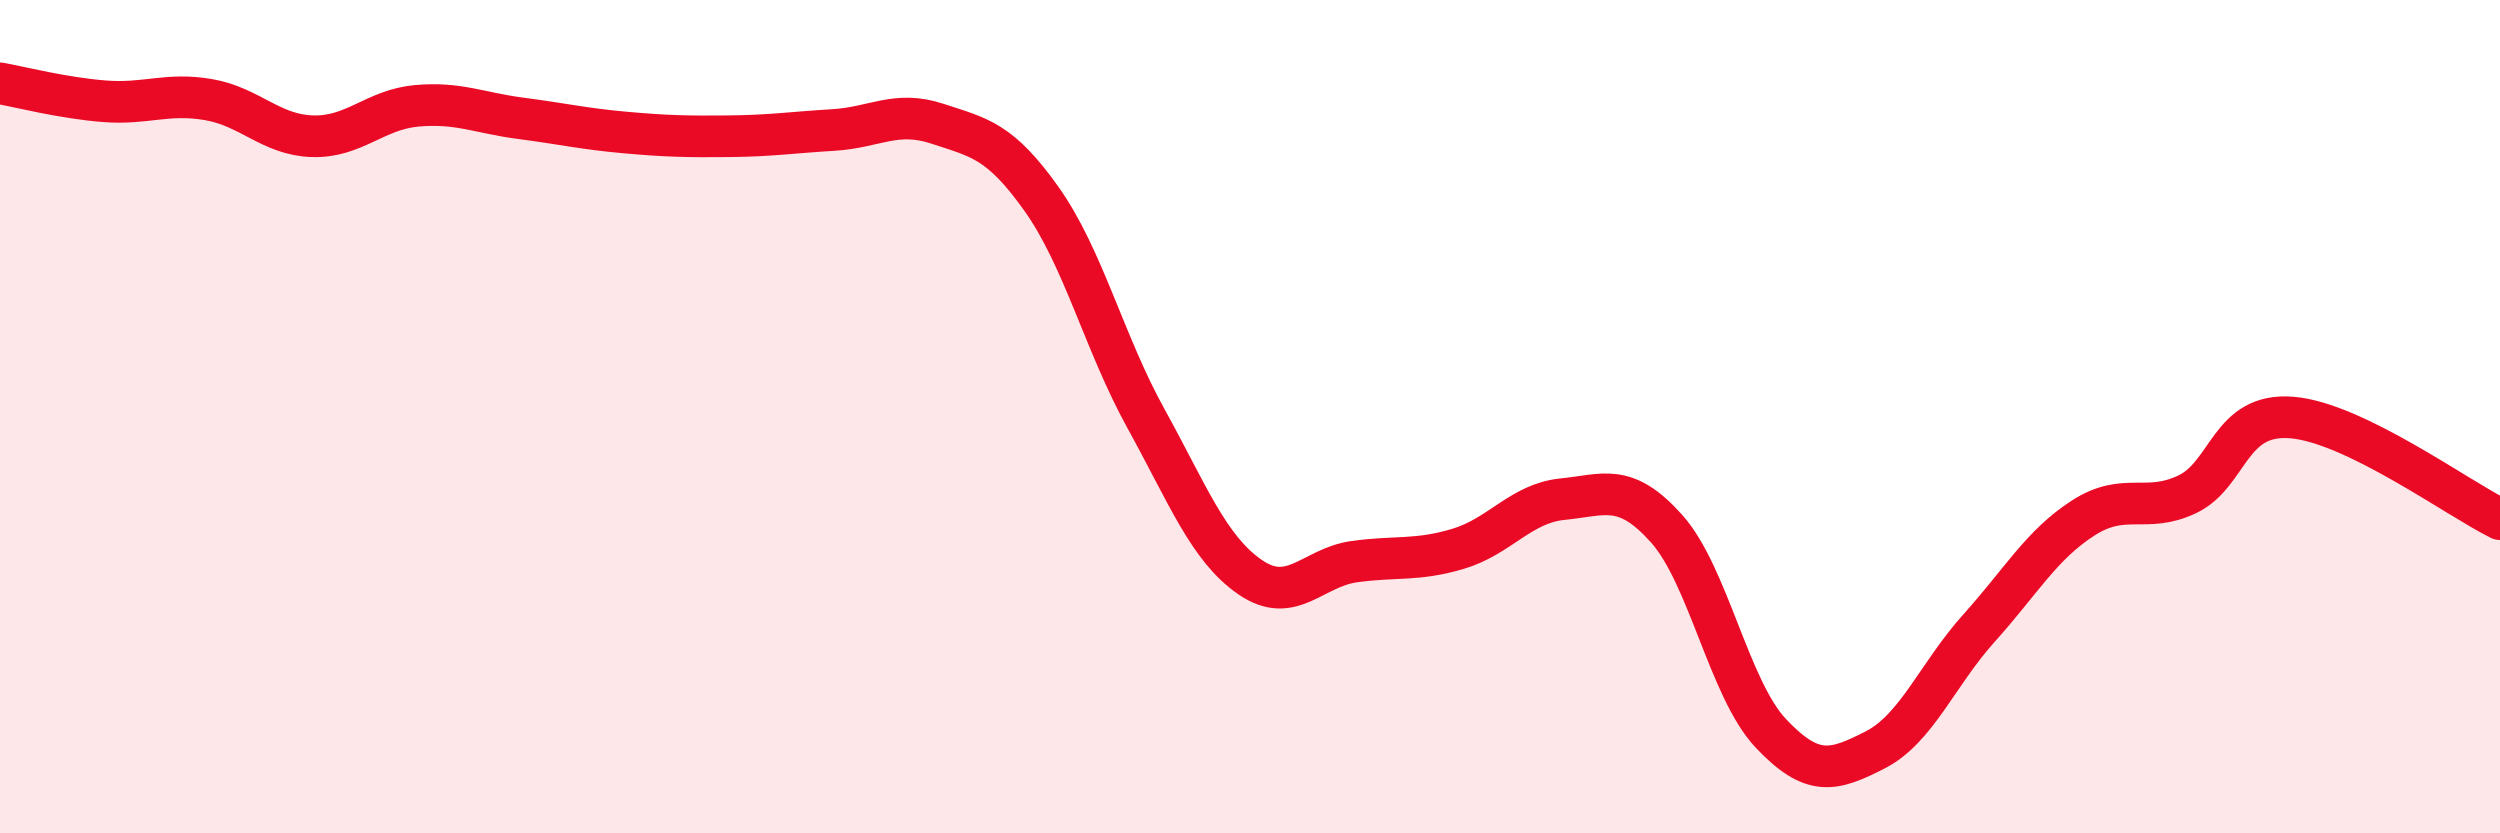 
    <svg width="60" height="20" viewBox="0 0 60 20" xmlns="http://www.w3.org/2000/svg">
      <path
        d="M 0,2 C 0.5,2.09 1.5,2.35 2.5,2.43 C 3.5,2.51 4,2.22 5,2.39 C 6,2.56 6.5,3.24 7.5,3.27 C 8.5,3.3 9,2.63 10,2.54 C 11,2.45 11.5,2.71 12.5,2.84 C 13.5,2.97 14,3.09 15,3.18 C 16,3.27 16.5,3.28 17.5,3.27 C 18.5,3.26 19,3.18 20,3.12 C 21,3.06 21.5,2.64 22.5,2.97 C 23.5,3.3 24,3.37 25,4.78 C 26,6.19 26.5,8.23 27.5,10.04 C 28.5,11.85 29,13.16 30,13.85 C 31,14.54 31.5,13.62 32.5,13.48 C 33.5,13.34 34,13.47 35,13.17 C 36,12.87 36.5,12.08 37.5,11.98 C 38.5,11.88 39,11.57 40,12.69 C 41,13.81 41.5,16.54 42.5,17.6 C 43.5,18.66 44,18.51 45,18 C 46,17.49 46.5,16.18 47.5,15.07 C 48.5,13.96 49,13.07 50,12.43 C 51,11.79 51.5,12.34 52.5,11.86 C 53.5,11.38 53.5,9.9 55,10.02 C 56.5,10.14 59,11.97 60,12.46L60 20L0 20Z"
        fill="#EB0A25"
        opacity="0.1"
        stroke-linecap="round"
        stroke-linejoin="round"
      />
      <path
        d="M 0,2 C 0.5,2.09 1.5,2.35 2.5,2.43 C 3.5,2.51 4,2.22 5,2.39 C 6,2.56 6.5,3.24 7.5,3.27 C 8.5,3.3 9,2.63 10,2.54 C 11,2.45 11.5,2.71 12.5,2.84 C 13.5,2.97 14,3.09 15,3.18 C 16,3.27 16.5,3.28 17.5,3.27 C 18.5,3.26 19,3.18 20,3.12 C 21,3.06 21.5,2.64 22.5,2.97 C 23.5,3.3 24,3.37 25,4.78 C 26,6.19 26.5,8.23 27.5,10.04 C 28.5,11.85 29,13.16 30,13.85 C 31,14.54 31.5,13.62 32.5,13.48 C 33.5,13.34 34,13.47 35,13.17 C 36,12.87 36.5,12.08 37.5,11.98 C 38.5,11.88 39,11.57 40,12.69 C 41,13.81 41.5,16.54 42.5,17.6 C 43.5,18.66 44,18.51 45,18 C 46,17.49 46.5,16.18 47.5,15.07 C 48.5,13.96 49,13.07 50,12.43 C 51,11.79 51.5,12.34 52.5,11.86 C 53.5,11.38 53.5,9.9 55,10.02 C 56.5,10.14 59,11.97 60,12.46"
        stroke="#EB0A25"
        stroke-width="1"
        fill="none"
        stroke-linecap="round"
        stroke-linejoin="round"
      />
    </svg>
  
